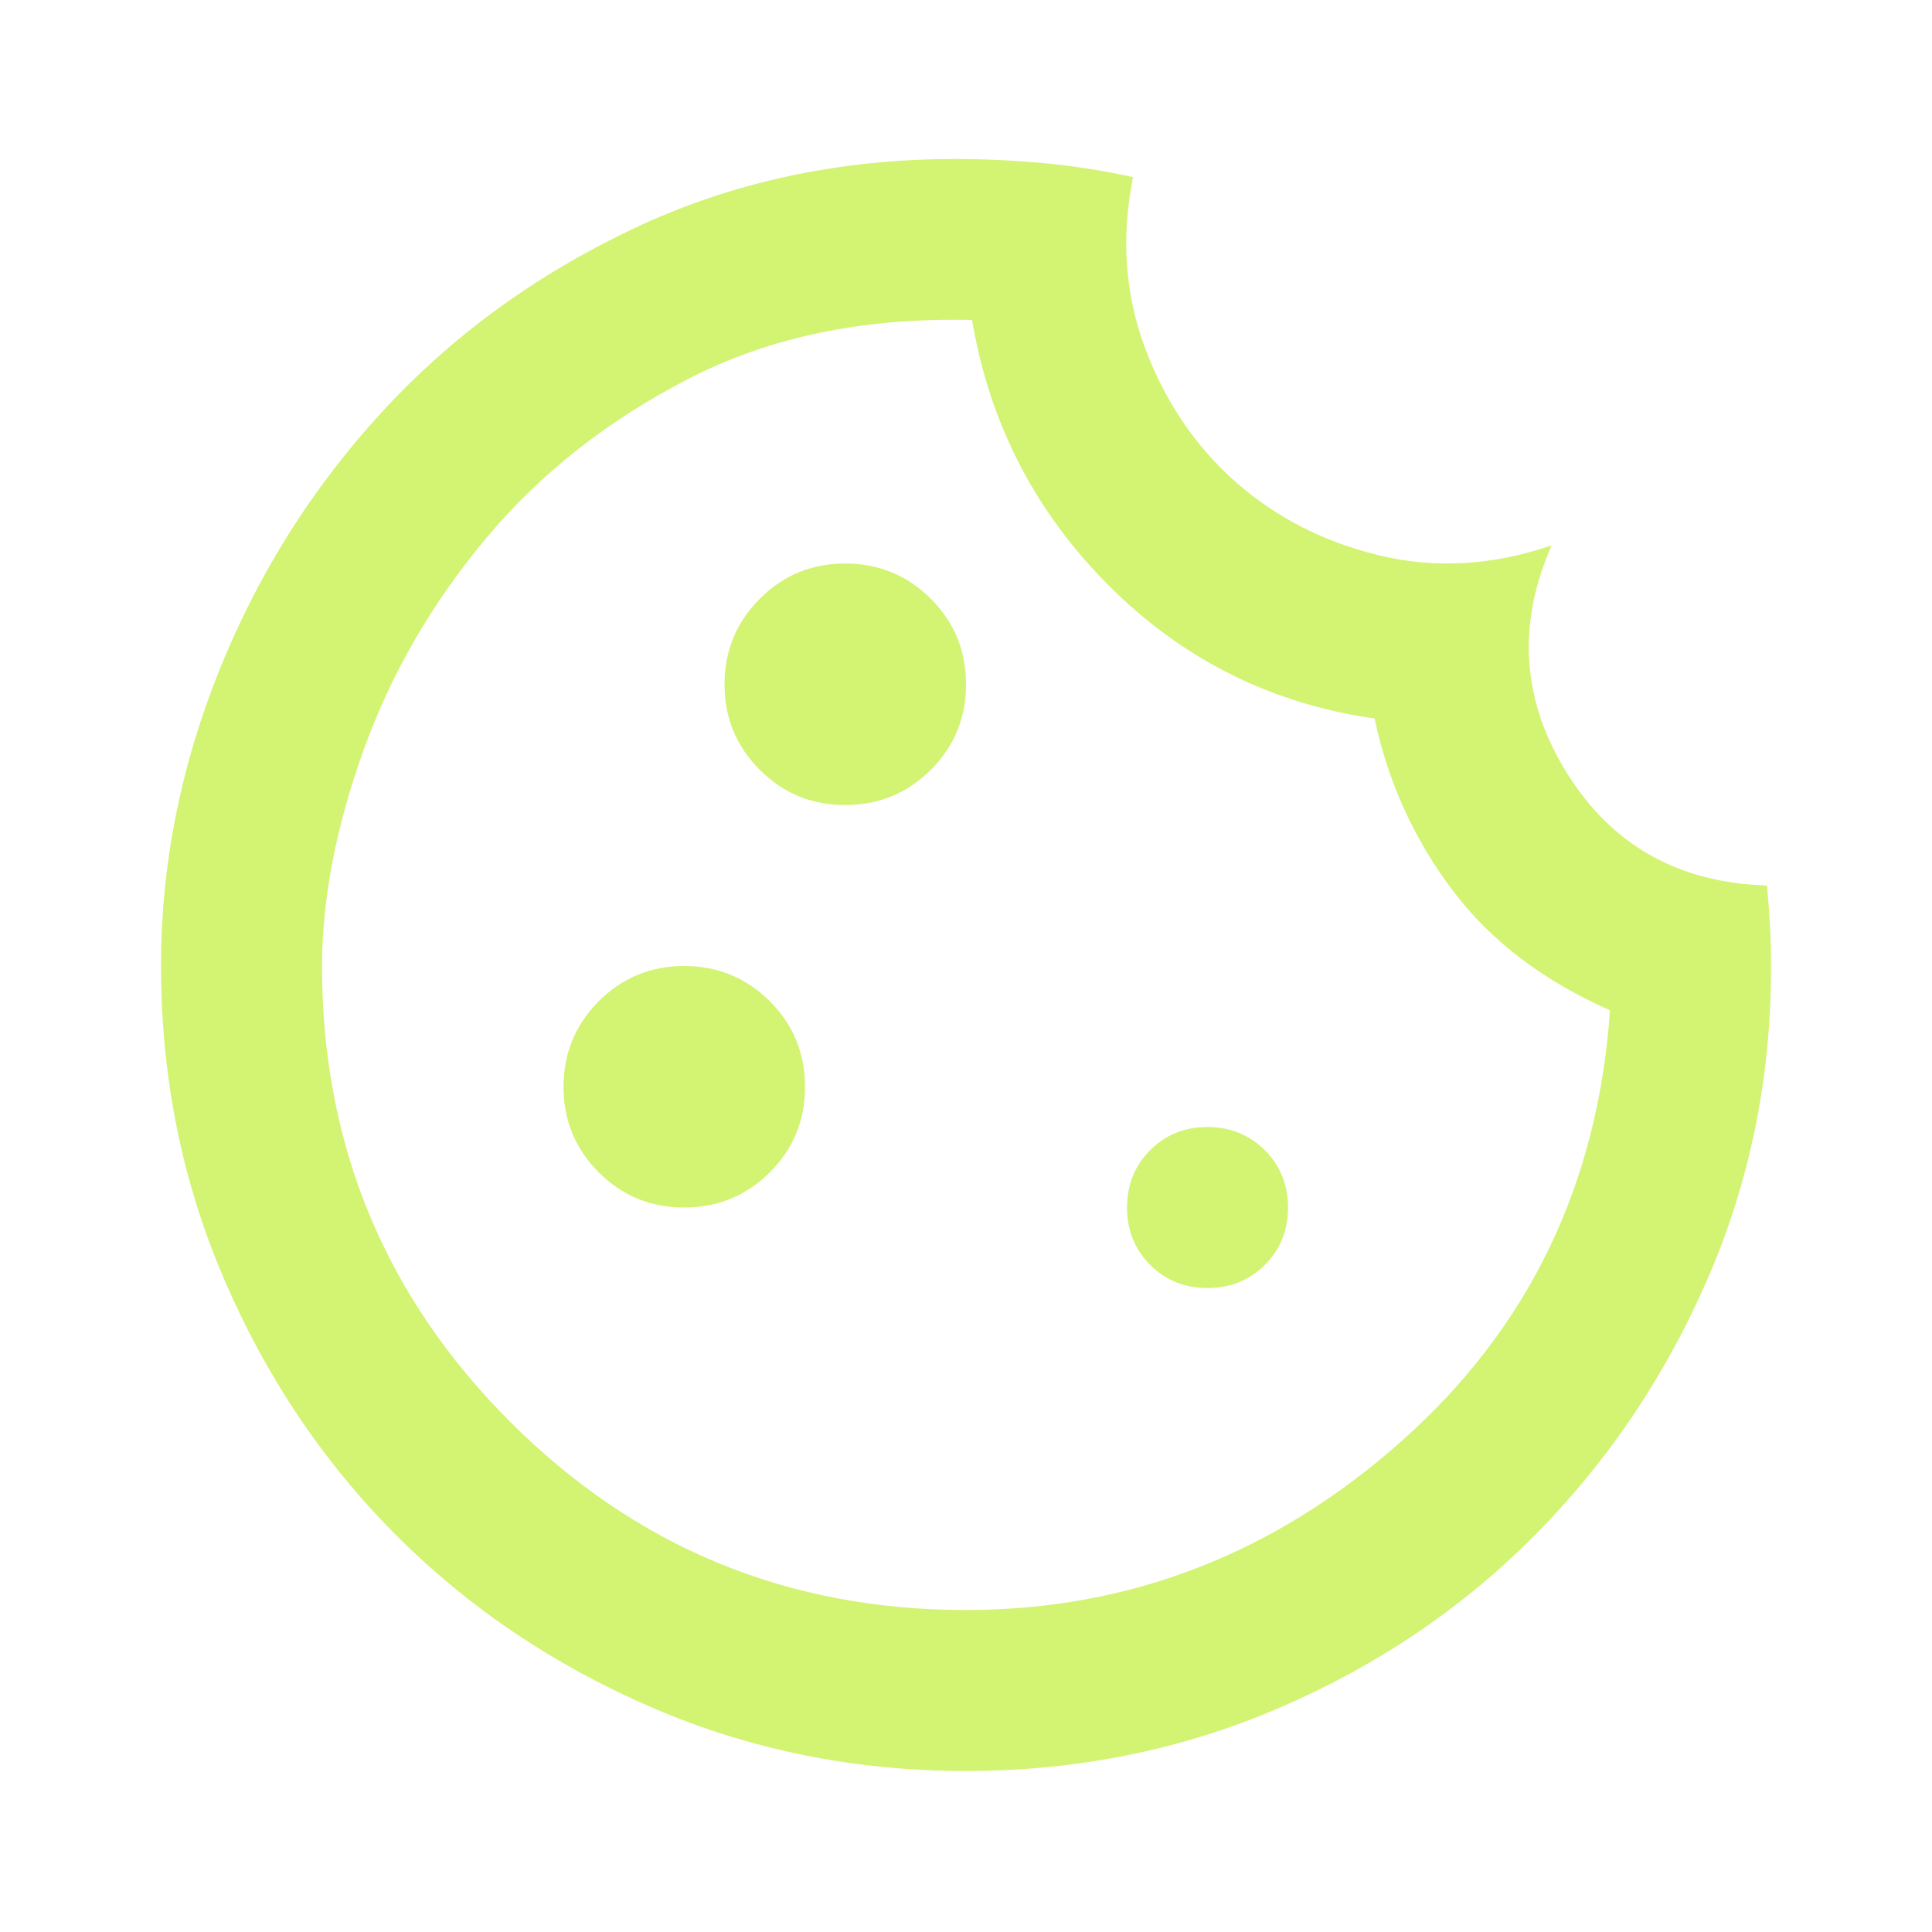 <svg width="24" height="24" viewBox="0 0 24 24" fill="none" xmlns="http://www.w3.org/2000/svg">
<path d="M12 22C10.617 22 9.317 21.737 8.1 21.212C6.883 20.687 5.825 19.974 4.925 19.075C4.025 18.175 3.313 17.117 2.788 15.9C2.263 14.683 2.001 13.383 2 12C2 10.75 2.242 9.525 2.725 8.325C3.208 7.125 3.883 6.054 4.75 5.112C5.617 4.171 6.658 3.412 7.875 2.837C9.092 2.262 10.425 1.974 11.875 1.975C12.225 1.975 12.583 1.992 12.95 2.025C13.317 2.058 13.692 2.117 14.075 2.2C13.925 2.95 13.975 3.658 14.225 4.325C14.475 4.992 14.85 5.546 15.35 5.987C15.85 6.429 16.446 6.733 17.138 6.9C17.83 7.067 18.542 7.025 19.275 6.775C18.842 7.758 18.904 8.7 19.463 9.6C20.022 10.5 20.851 10.967 21.95 11C21.967 11.183 21.979 11.354 21.988 11.512C21.997 11.67 22.001 11.841 22 12.025C22 13.392 21.737 14.679 21.212 15.887C20.687 17.095 19.974 18.153 19.075 19.062C18.175 19.971 17.117 20.687 15.9 21.212C14.683 21.737 13.383 21.999 12 22ZM10.5 10C10.917 10 11.271 9.854 11.563 9.563C11.855 9.272 12.001 8.917 12 8.5C12 8.083 11.854 7.729 11.563 7.438C11.272 7.147 10.917 7.001 10.5 7C10.083 7 9.729 7.146 9.438 7.438C9.147 7.73 9.001 8.084 9 8.5C9 8.917 9.146 9.271 9.438 9.563C9.73 9.855 10.084 10.001 10.5 10ZM8.5 15C8.917 15 9.271 14.854 9.563 14.563C9.855 14.272 10.001 13.917 10 13.5C10 13.083 9.854 12.729 9.563 12.438C9.272 12.147 8.917 12.001 8.5 12C8.083 12 7.729 12.146 7.438 12.438C7.147 12.73 7.001 13.084 7 13.5C7 13.917 7.146 14.271 7.438 14.563C7.73 14.855 8.084 15.001 8.5 15ZM15 16C15.283 16 15.521 15.904 15.713 15.712C15.905 15.52 16.001 15.283 16 15C16 14.717 15.904 14.479 15.712 14.288C15.52 14.097 15.283 14.001 15 14C14.717 14 14.479 14.096 14.288 14.288C14.097 14.48 14.001 14.717 14 15C14 15.283 14.096 15.521 14.288 15.713C14.48 15.905 14.717 16.001 15 16ZM12 20C14.033 20 15.838 19.3 17.413 17.9C18.988 16.5 19.851 14.717 20 12.55C19.167 12.183 18.512 11.683 18.037 11.05C17.562 10.417 17.241 9.708 17.075 8.925C15.792 8.742 14.692 8.192 13.775 7.275C12.858 6.358 12.292 5.258 12.075 3.975C10.742 3.942 9.571 4.183 8.563 4.7C7.555 5.217 6.713 5.879 6.037 6.688C5.362 7.496 4.855 8.375 4.514 9.325C4.173 10.275 4.002 11.167 4 12C4 14.217 4.779 16.104 6.338 17.663C7.897 19.222 9.784 20.001 12 20Z" fill="#D3F373"/>
</svg>
